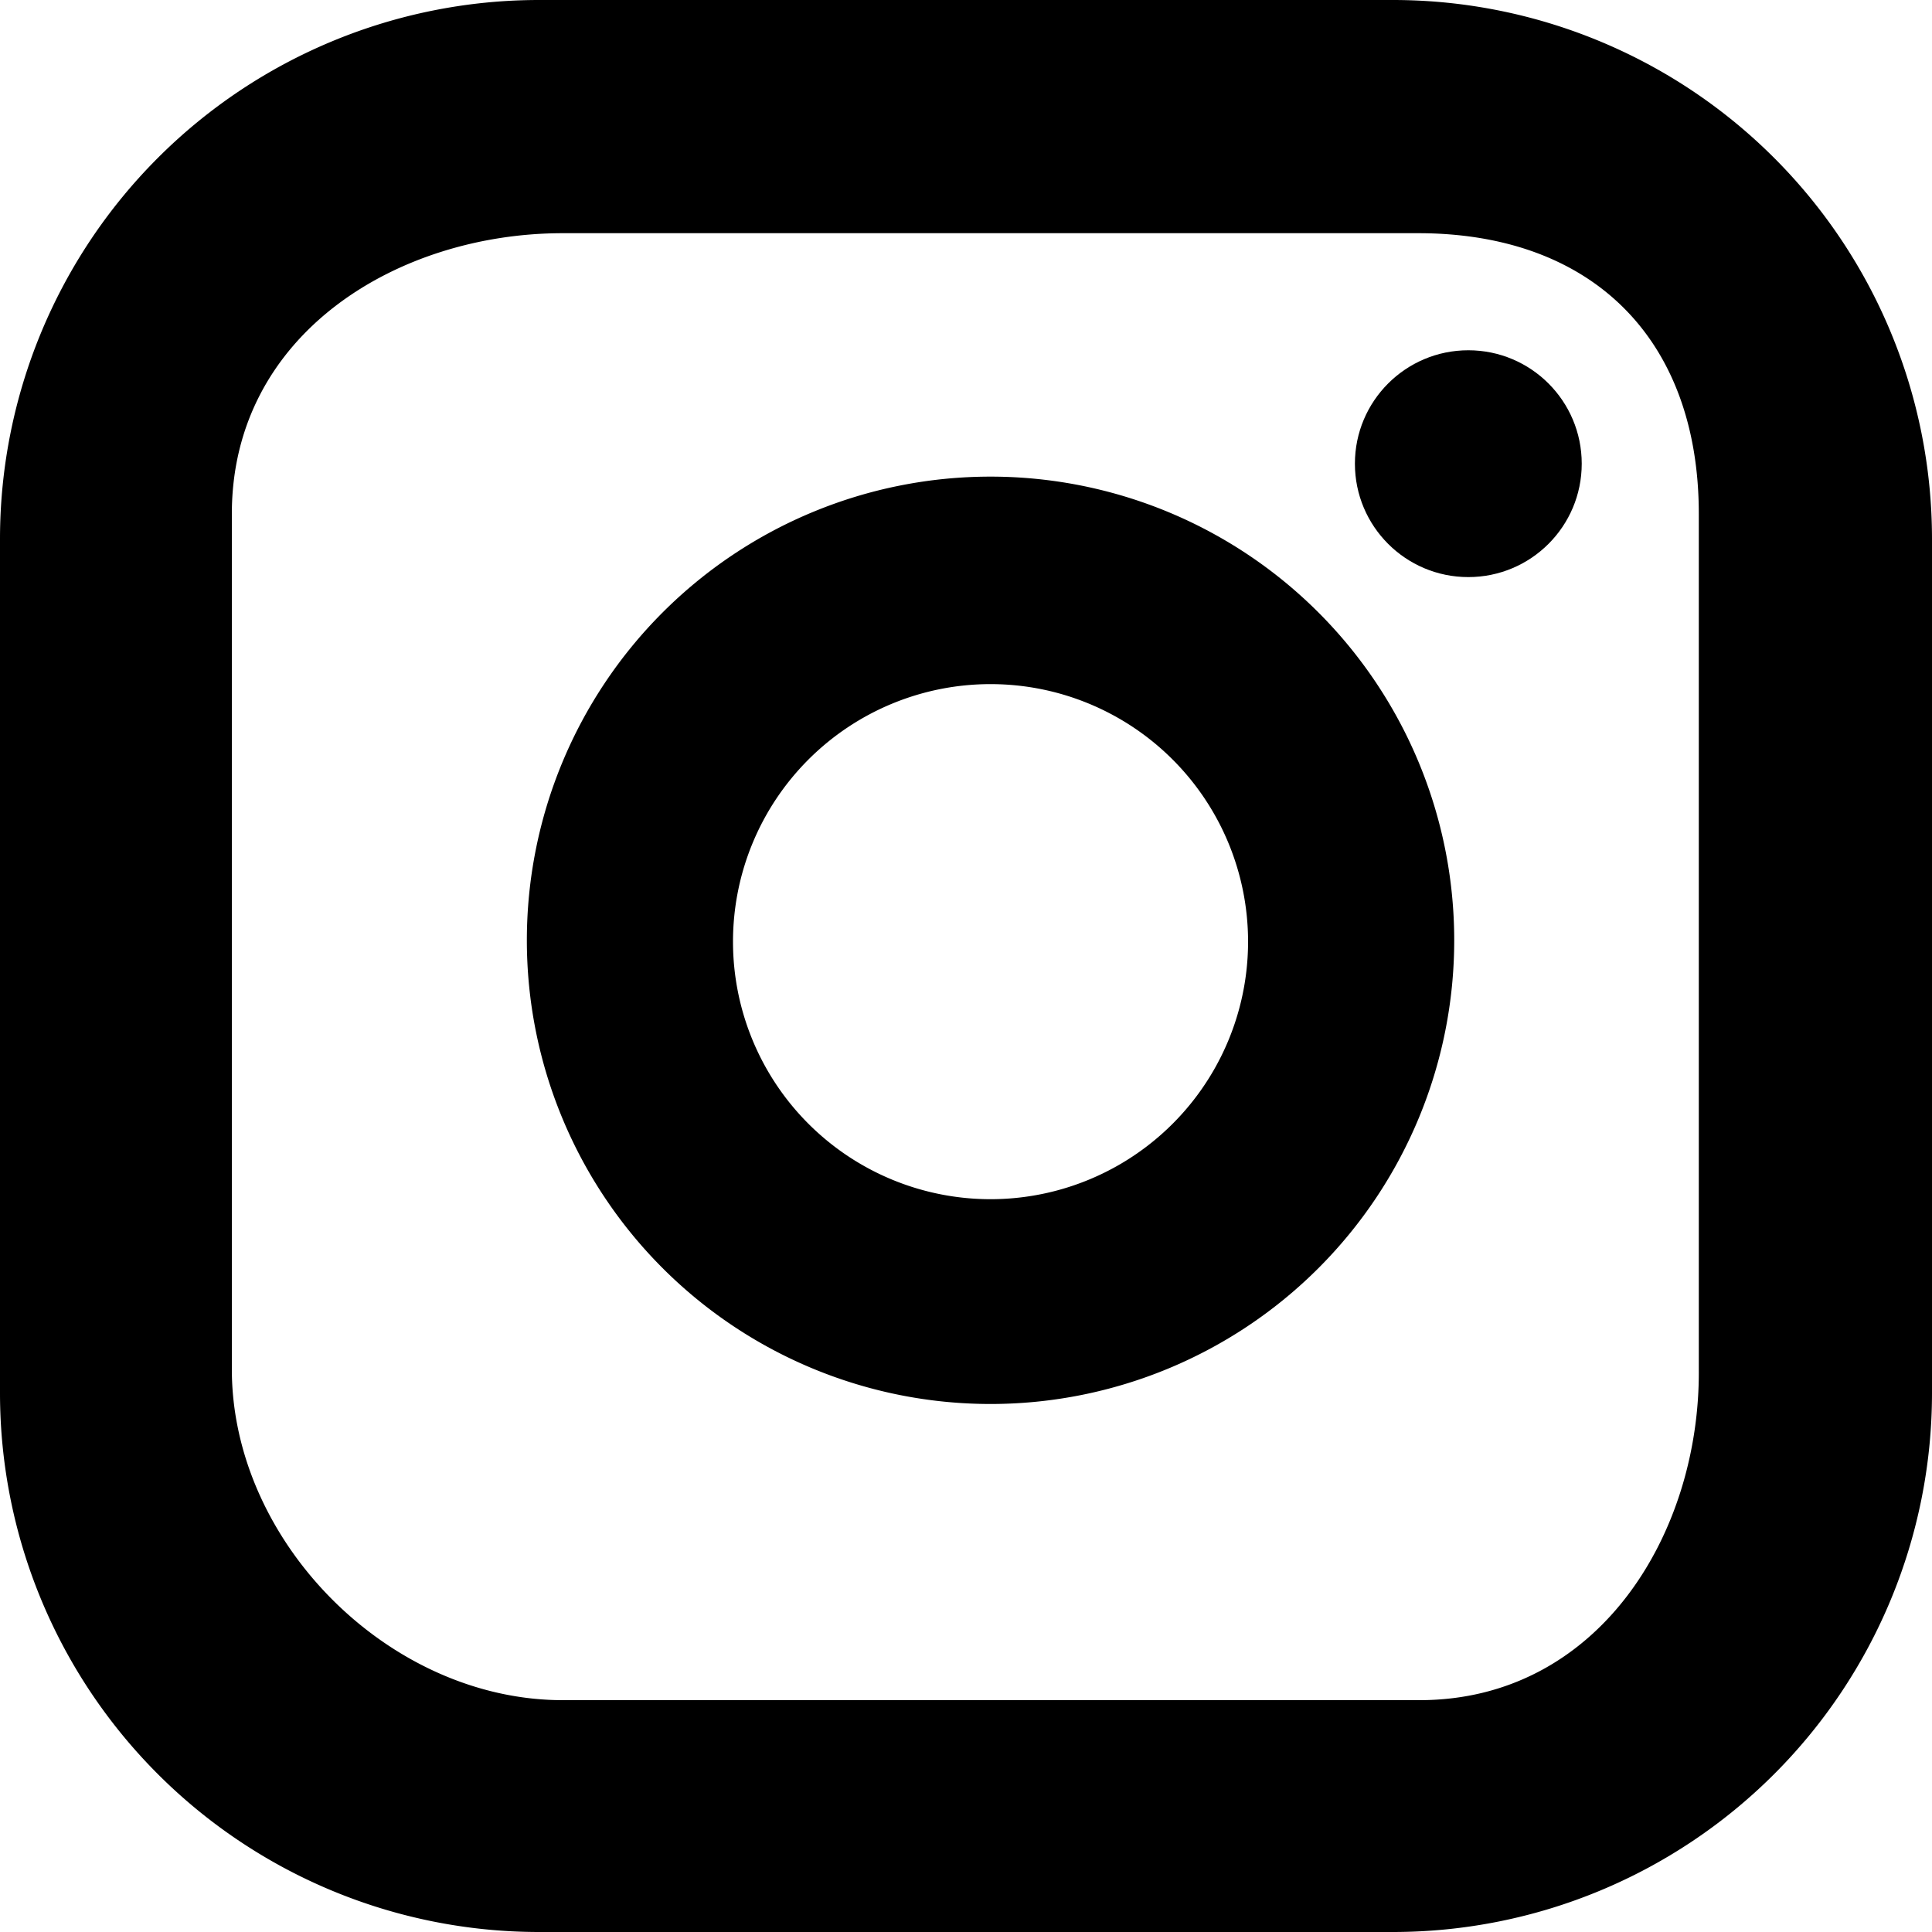 <svg id="Layer_1" data-name="Layer 1" xmlns="http://www.w3.org/2000/svg" viewBox="0 0 100 100"><title>instagram</title><path d="M72.13,0H27.87A27.9,27.9,0,0,0,0,27.87V72.13A27.9,27.9,0,0,0,27.87,100H72.13A27.9,27.9,0,0,0,100,72.13V27.87A27.9,27.9,0,0,0,72.13,0Zm1.33,88H29.13C20.13,88,12,79.8,12,70.87V26.6c0-9.33,8.6-14.53,17.13-14.53H73.4c9.07,0,14.53,5.53,14.53,14.53V70.87C88,79.4,82.73,88,73.47,88ZM51.27,24.67a24,24,0,1,0,24,24A24,24,0,0,0,51.27,24.67Zm0,37.4A13.33,13.33,0,1,1,64.6,48.73,13.33,13.33,0,0,1,51.27,62.07Z" transform="translate(0)"/><circle cx="76" cy="24" r="5.87"/></svg>